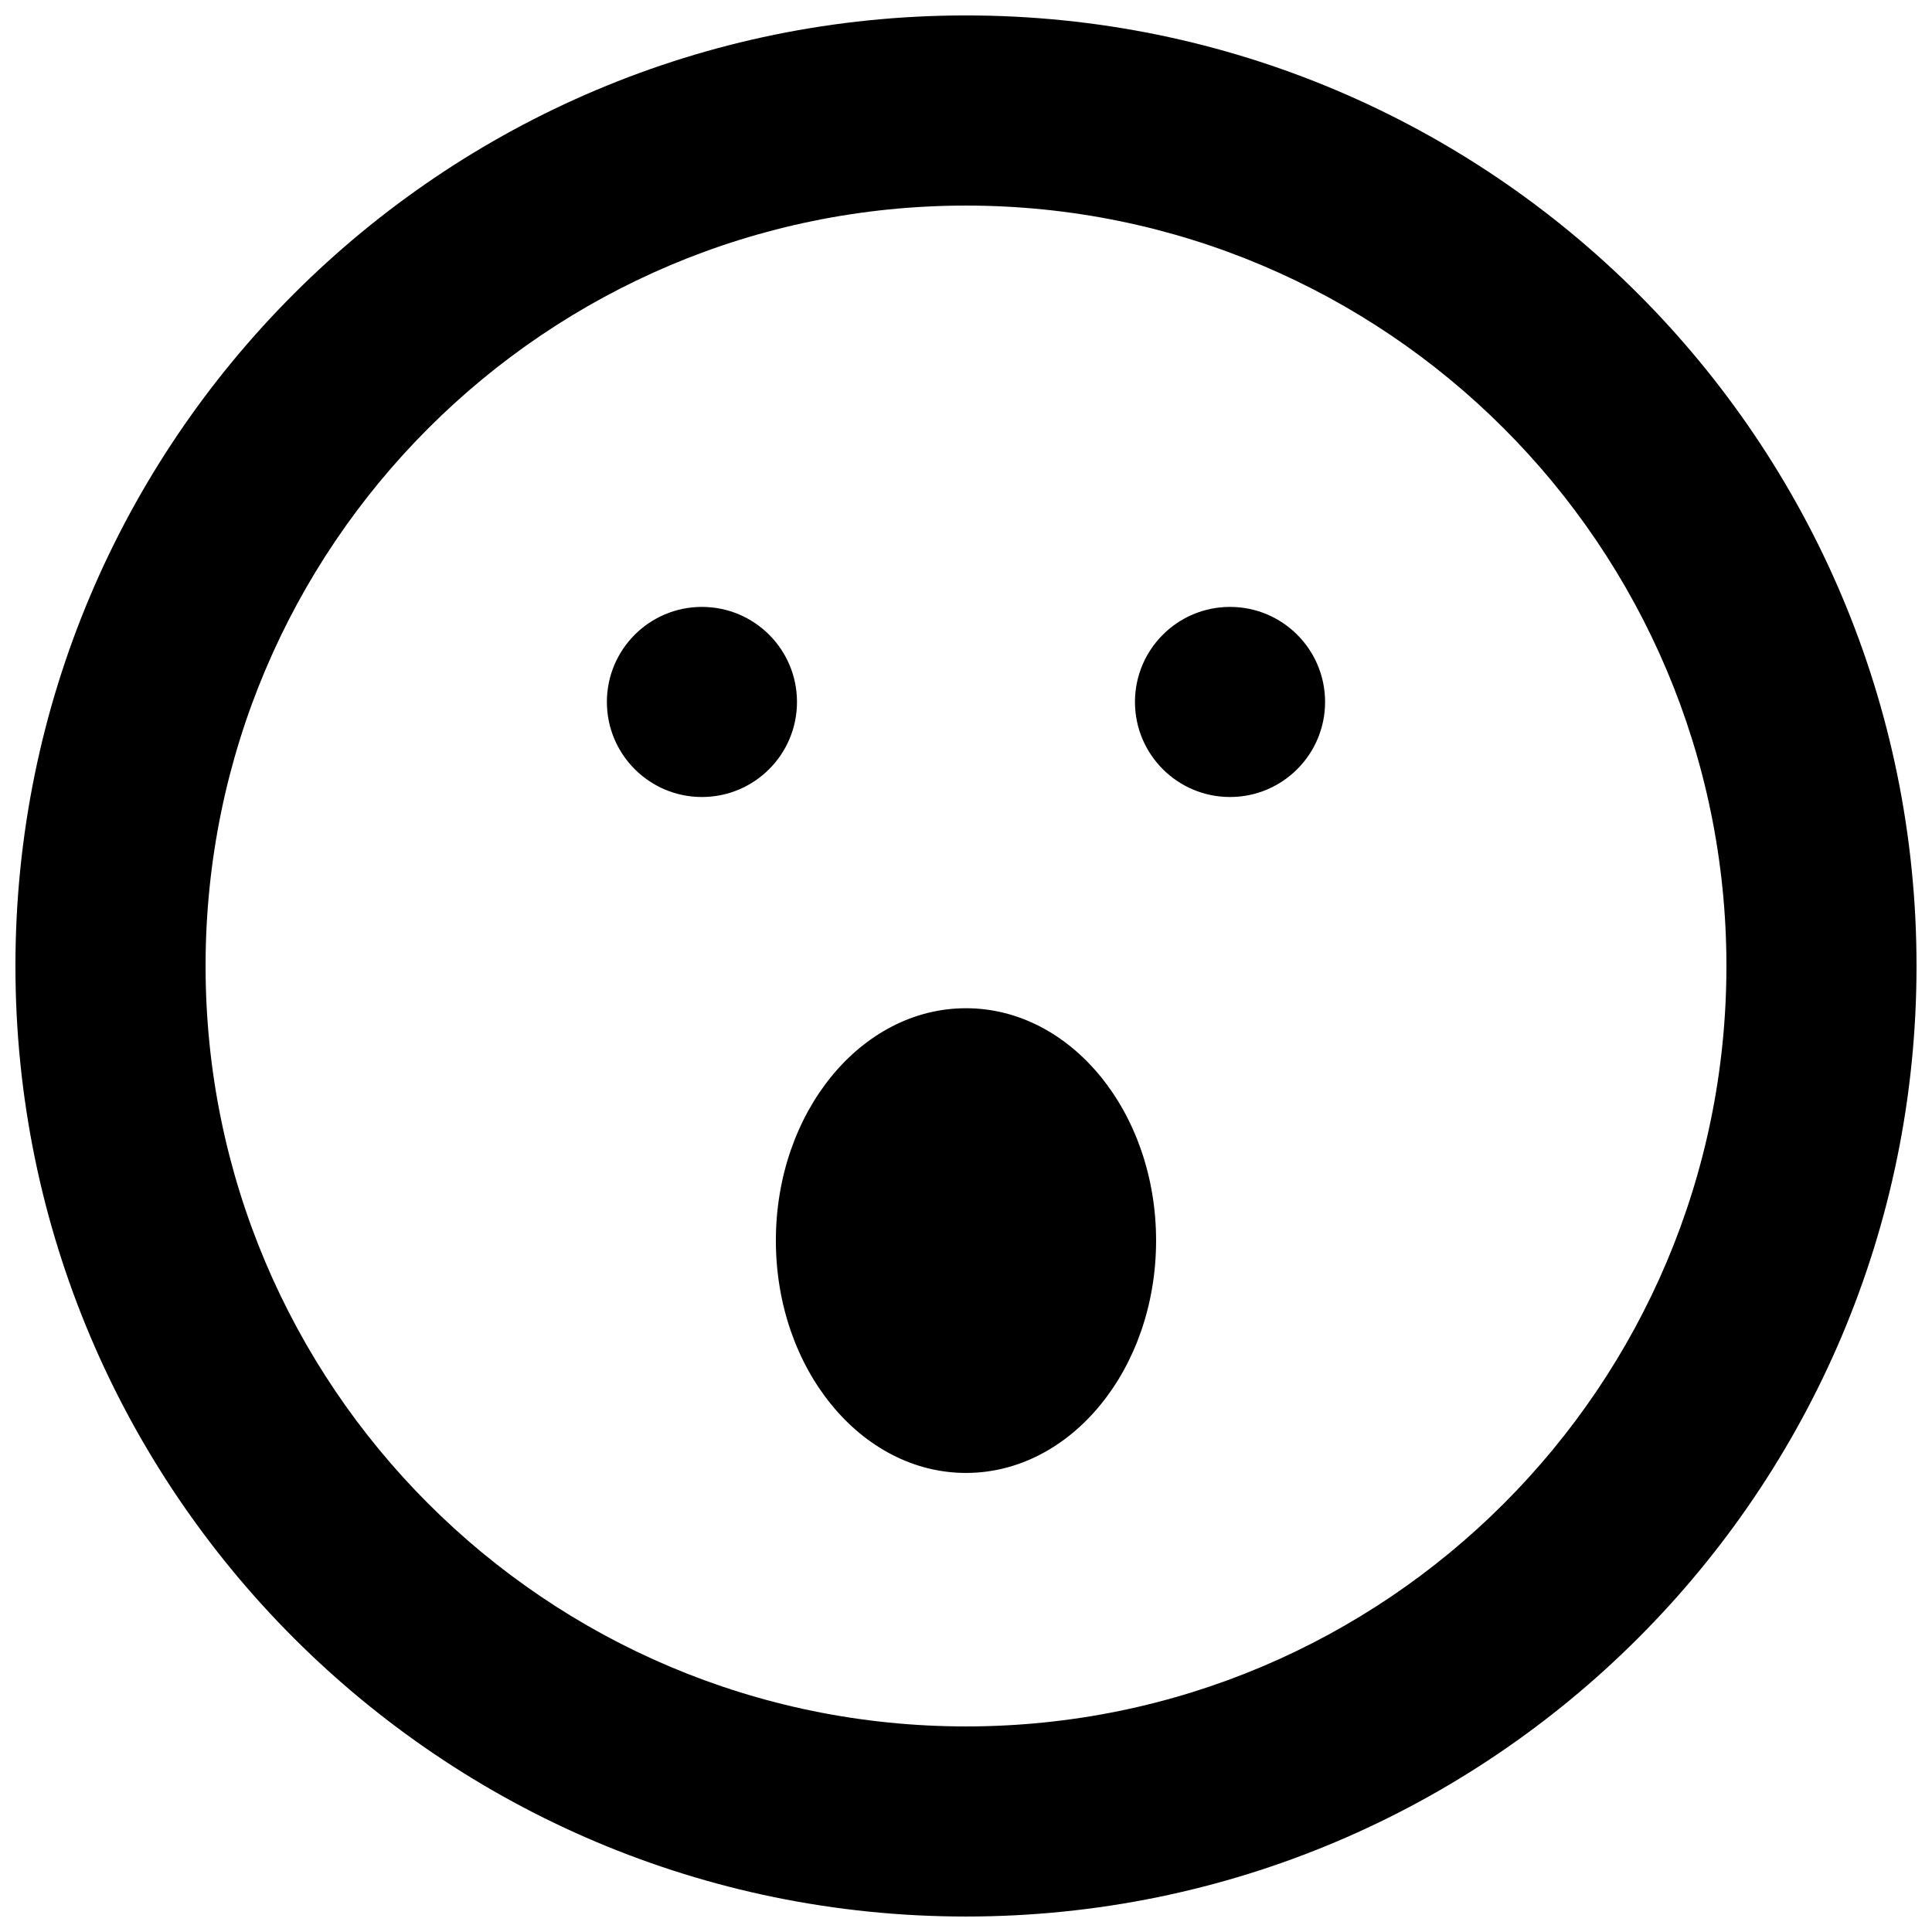 <?xml version="1.0" encoding="UTF-8"?>
<!-- Uploaded to: ICON Repo, www.svgrepo.com, Generator: ICON Repo Mixer Tools -->
<svg width="800px" height="800px" version="1.1" viewBox="144 144 512 512" xmlns="http://www.w3.org/2000/svg">
 <defs>
  <clipPath id="a">
   <path d="m148.09 148.09h503.81v503.81h-503.81z"/>
  </clipPath>
 </defs>
 <g clip-path="url(#a)">
  <path d="m601.52 400c0 111.3-90.227 201.52-201.52 201.52-111.3 0-201.52-90.227-201.52-201.52 0-111.3 90.223-201.52 201.52-201.52 111.3 0 201.52 90.223 201.52 201.52zm50.379 0c0 139.12-112.78 251.9-251.9 251.9-139.12 0-251.91-112.78-251.91-251.9 0-139.12 112.78-251.91 251.91-251.91 139.12 0 251.9 112.78 251.9 251.91zm-321.88-44.785c13.914 0 25.191-11.277 25.191-25.191 0-13.91-11.277-25.188-25.191-25.188-13.91 0-25.188 11.277-25.188 25.188 0 13.914 11.277 25.191 25.188 25.191zm139.95 0c13.91 0 25.191-11.277 25.191-25.191 0-13.91-11.281-25.188-25.191-25.188-13.914 0-25.191 11.277-25.191 25.188 0 13.914 11.277 25.191 25.191 25.191zm-19.594 117.55c0 34.008-22.555 61.578-50.379 61.578-27.828 0-50.383-27.57-50.383-61.578 0-34.008 22.555-61.574 50.383-61.574 27.824 0 50.379 27.566 50.379 61.574z" fill-rule="evenodd"/>
 </g>
</svg>
